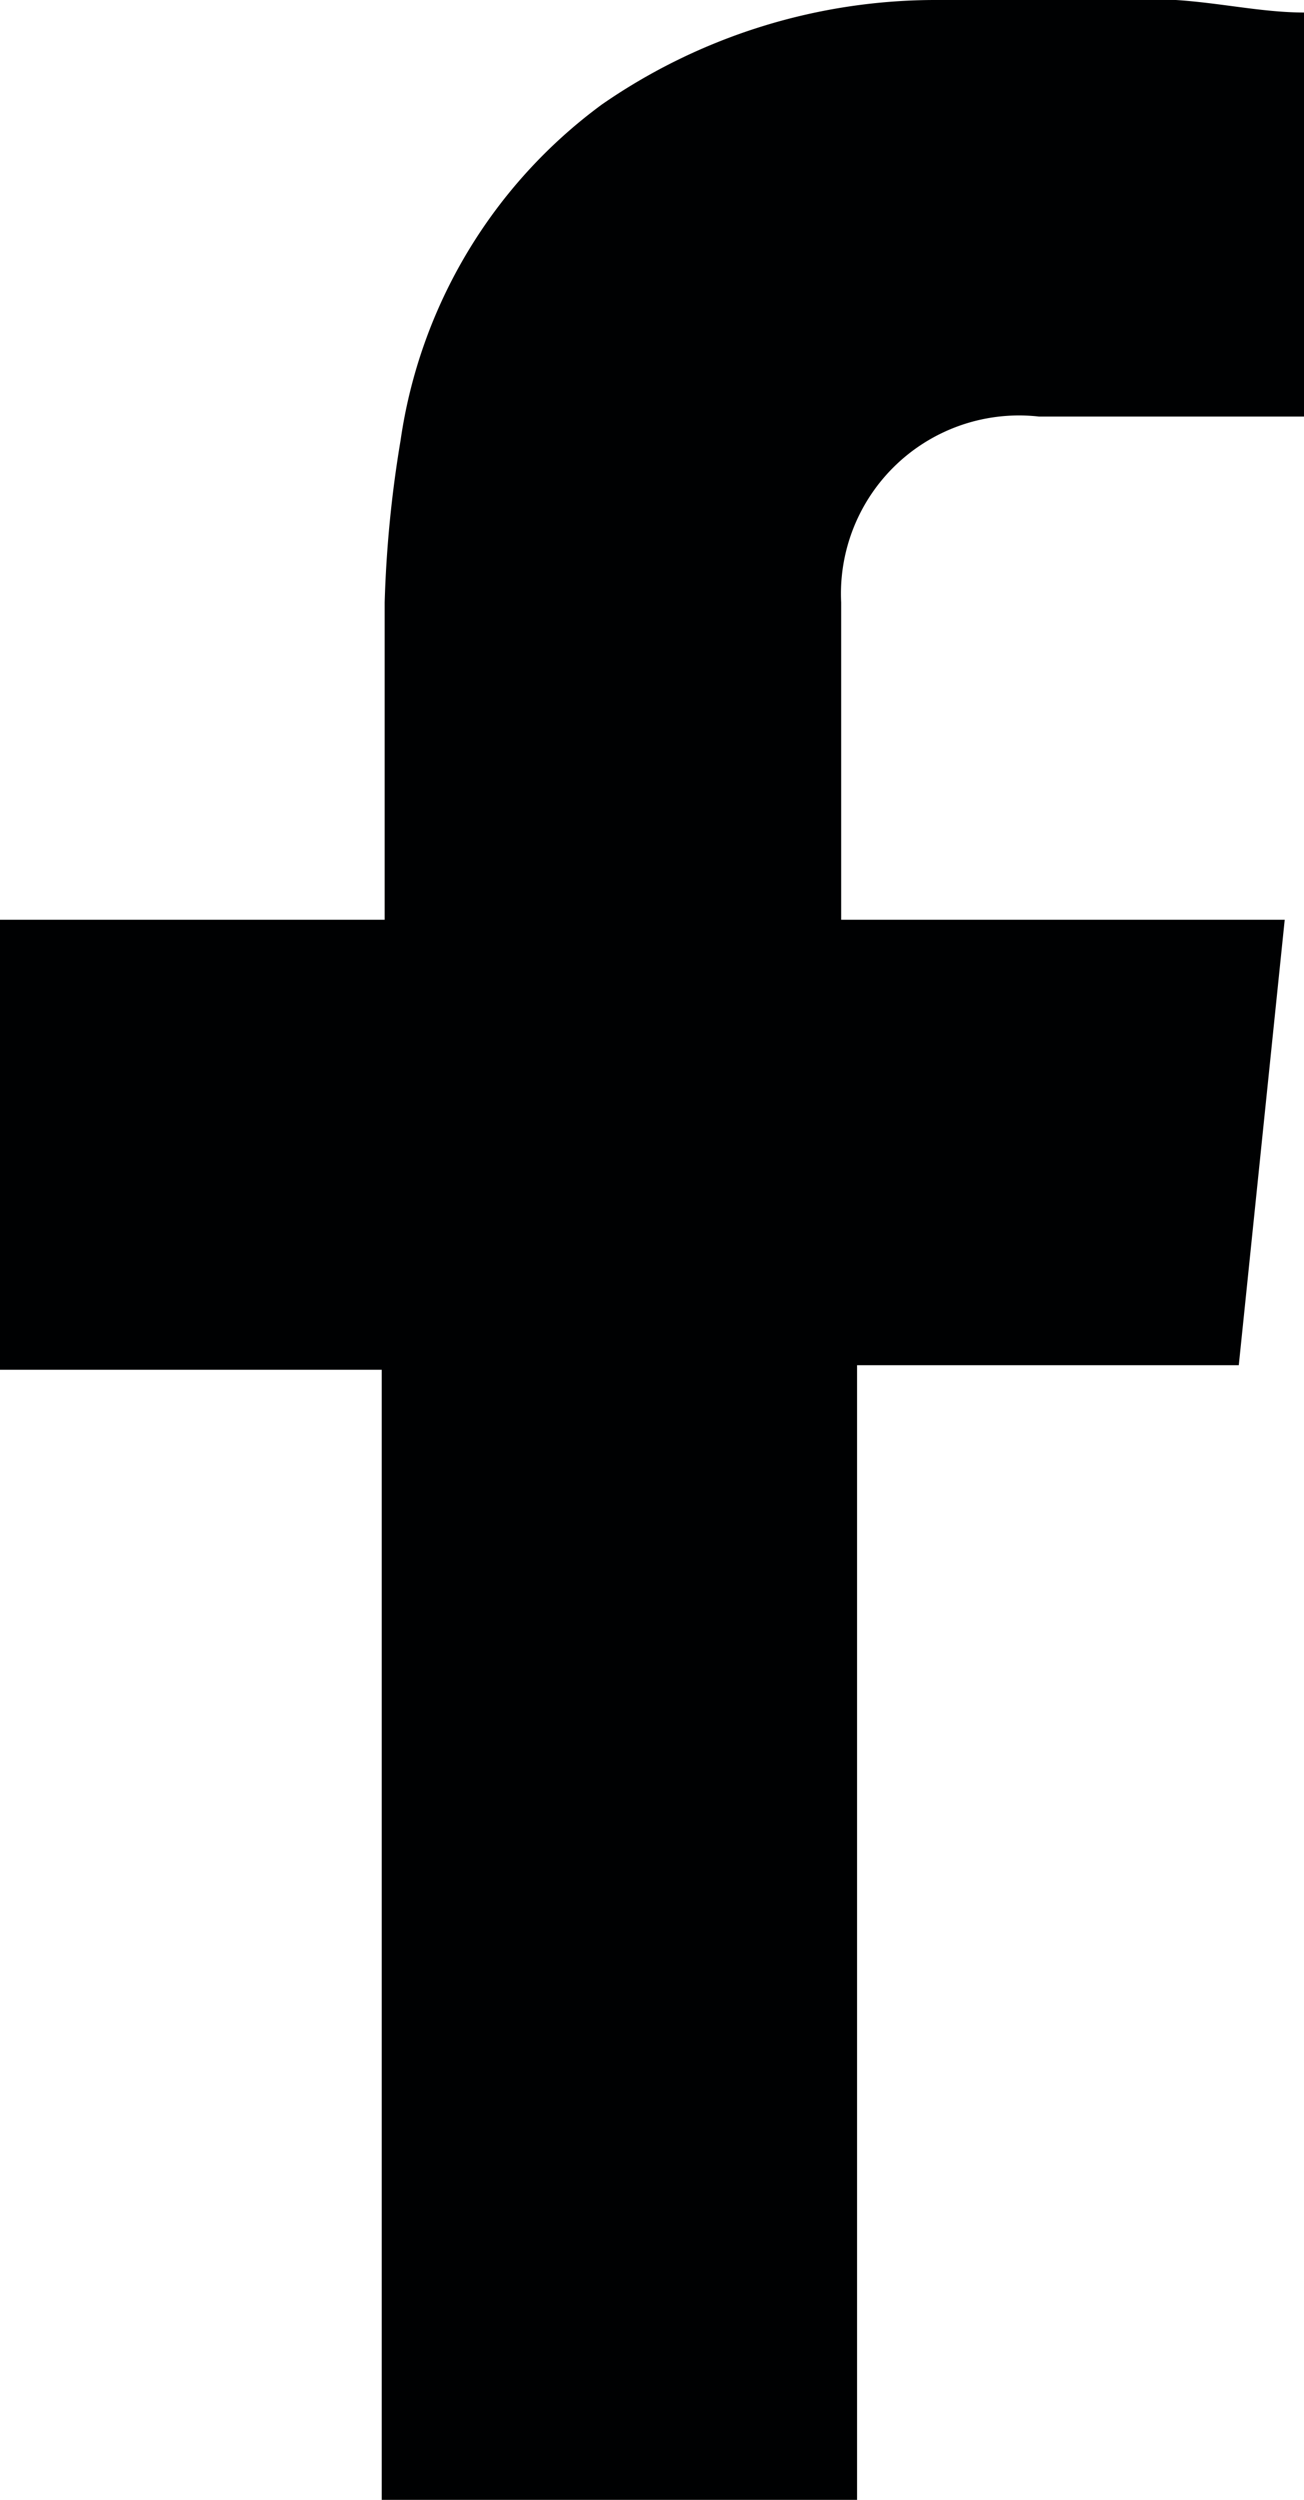 <?xml version="1.0" encoding="UTF-8"?> <svg xmlns="http://www.w3.org/2000/svg" width="8.858" height="16.971" viewBox="0 0 8.858 16.971"><g id="Footer" transform="translate(-191.33 -204.14)"><path id="Path_24270" data-name="Path 24270" d="M198.388,206.968h1.8v-2.743c-.281,0-.57-.066-.871-.085H197.7a3.984,3.984,0,0,0-2.281.709,3.438,3.438,0,0,0-1.368,2.281,8.03,8.03,0,0,0-.108,1.1v2.154H191.33v3.055h2.593v7.675h3.229v-7.706h2.593l.312-3.024h-3.013v-2.154A1.21,1.21,0,0,1,198.388,206.968Z" transform="translate(0 0)" fill="#000102" fill-rule="evenodd"></path></g></svg> 
